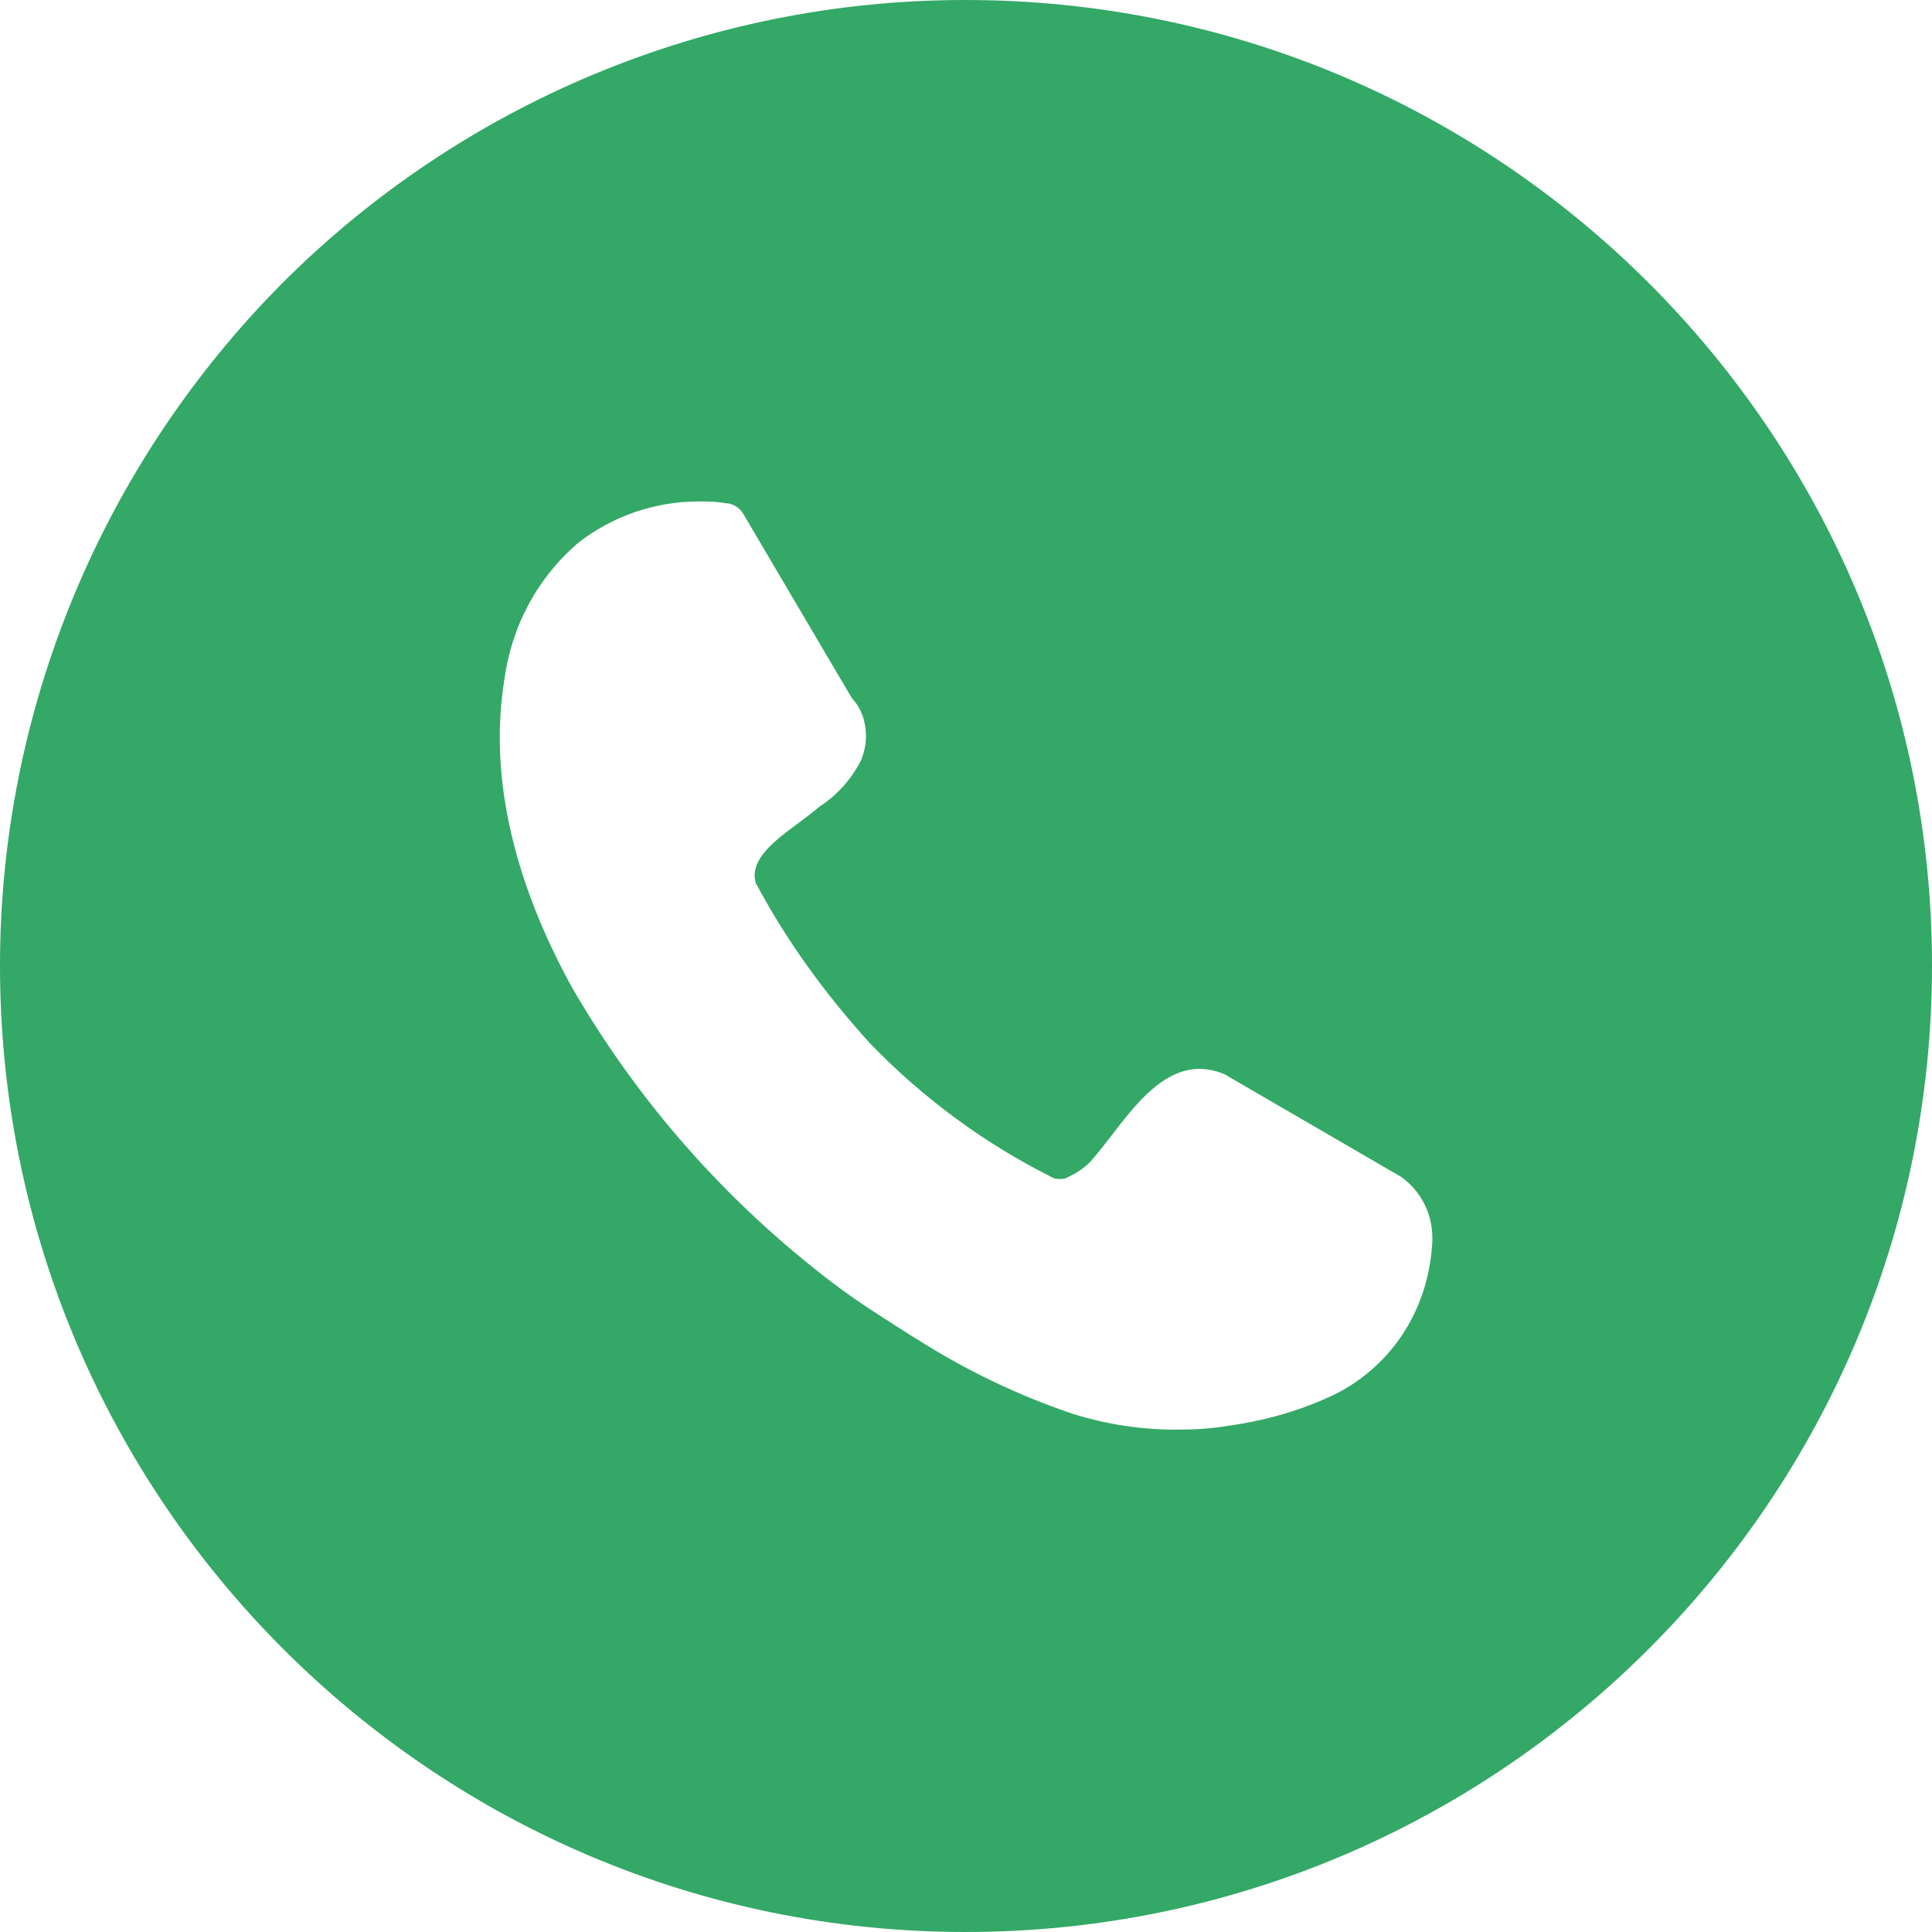 <?xml version="1.0" encoding="UTF-8"?>
<!DOCTYPE svg PUBLIC "-//W3C//DTD SVG 1.1//EN" "http://www.w3.org/Graphics/SVG/1.1/DTD/svg11.dtd">
<!-- Creator: CorelDRAW 2021 (64-Bit) -->
<svg xmlns="http://www.w3.org/2000/svg" xml:space="preserve" width="70px" height="70px" version="1.1" shape-rendering="geometricPrecision" text-rendering="geometricPrecision" image-rendering="optimizeQuality" fill-rule="evenodd" clip-rule="evenodd"
viewBox="0 0 21730 21730"
 xmlns:xlink="http://www.w3.org/1999/xlink"
 xmlns:xodm="http://www.corel.com/coreldraw/odm/2003">
 <g id="Layer_x0020_1">
  <path fill="#33A867" d="M10860 0c0,0 0,0 0,0 6000,0 10870,4870 10870,10860 0,6000 -4870,10870 -10870,10870 -5990,0 -10860,-4870 -10860,-10870 0,-2880 1150,-5640 3180,-7680 2030,-2030 4790,-3180 7670,-3180 0,0 10,0 10,0l0 0zm-2360 9930c350,660 790,1260 1290,1810 590,610 1280,1120 2040,1500 30,20 60,20 90,20 30,0 60,0 90,-20 90,-40 180,-100 250,-170 80,-90 150,-180 220,-270 330,-430 730,-970 1310,-710l30 20 1910 1110 20 10c230,160 360,420 360,690 0,20 0,40 0,50 -20,340 -110,660 -280,950 -210,360 -540,650 -920,810 -360,160 -740,260 -1120,310 -180,30 -370,40 -560,40 -400,0 -790,-60 -1170,-180 -620,-210 -1200,-490 -1750,-840l-50 -30c-280,-180 -590,-370 -880,-590 -1200,-910 -2200,-2040 -2950,-3340 -610,-1110 -940,-2300 -760,-3440 80,-610 370,-1160 840,-1560 390,-300 860,-460 1350,-460 100,0 200,0 300,20 80,0 160,50 200,120l1220 2070c110,120 160,270 160,430 0,90 -20,180 -50,260 -110,220 -270,400 -470,530 -70,60 -150,120 -230,180 -270,200 -590,430 -480,710l0 -10 -10 -20z"/>
 </g>
</svg>
